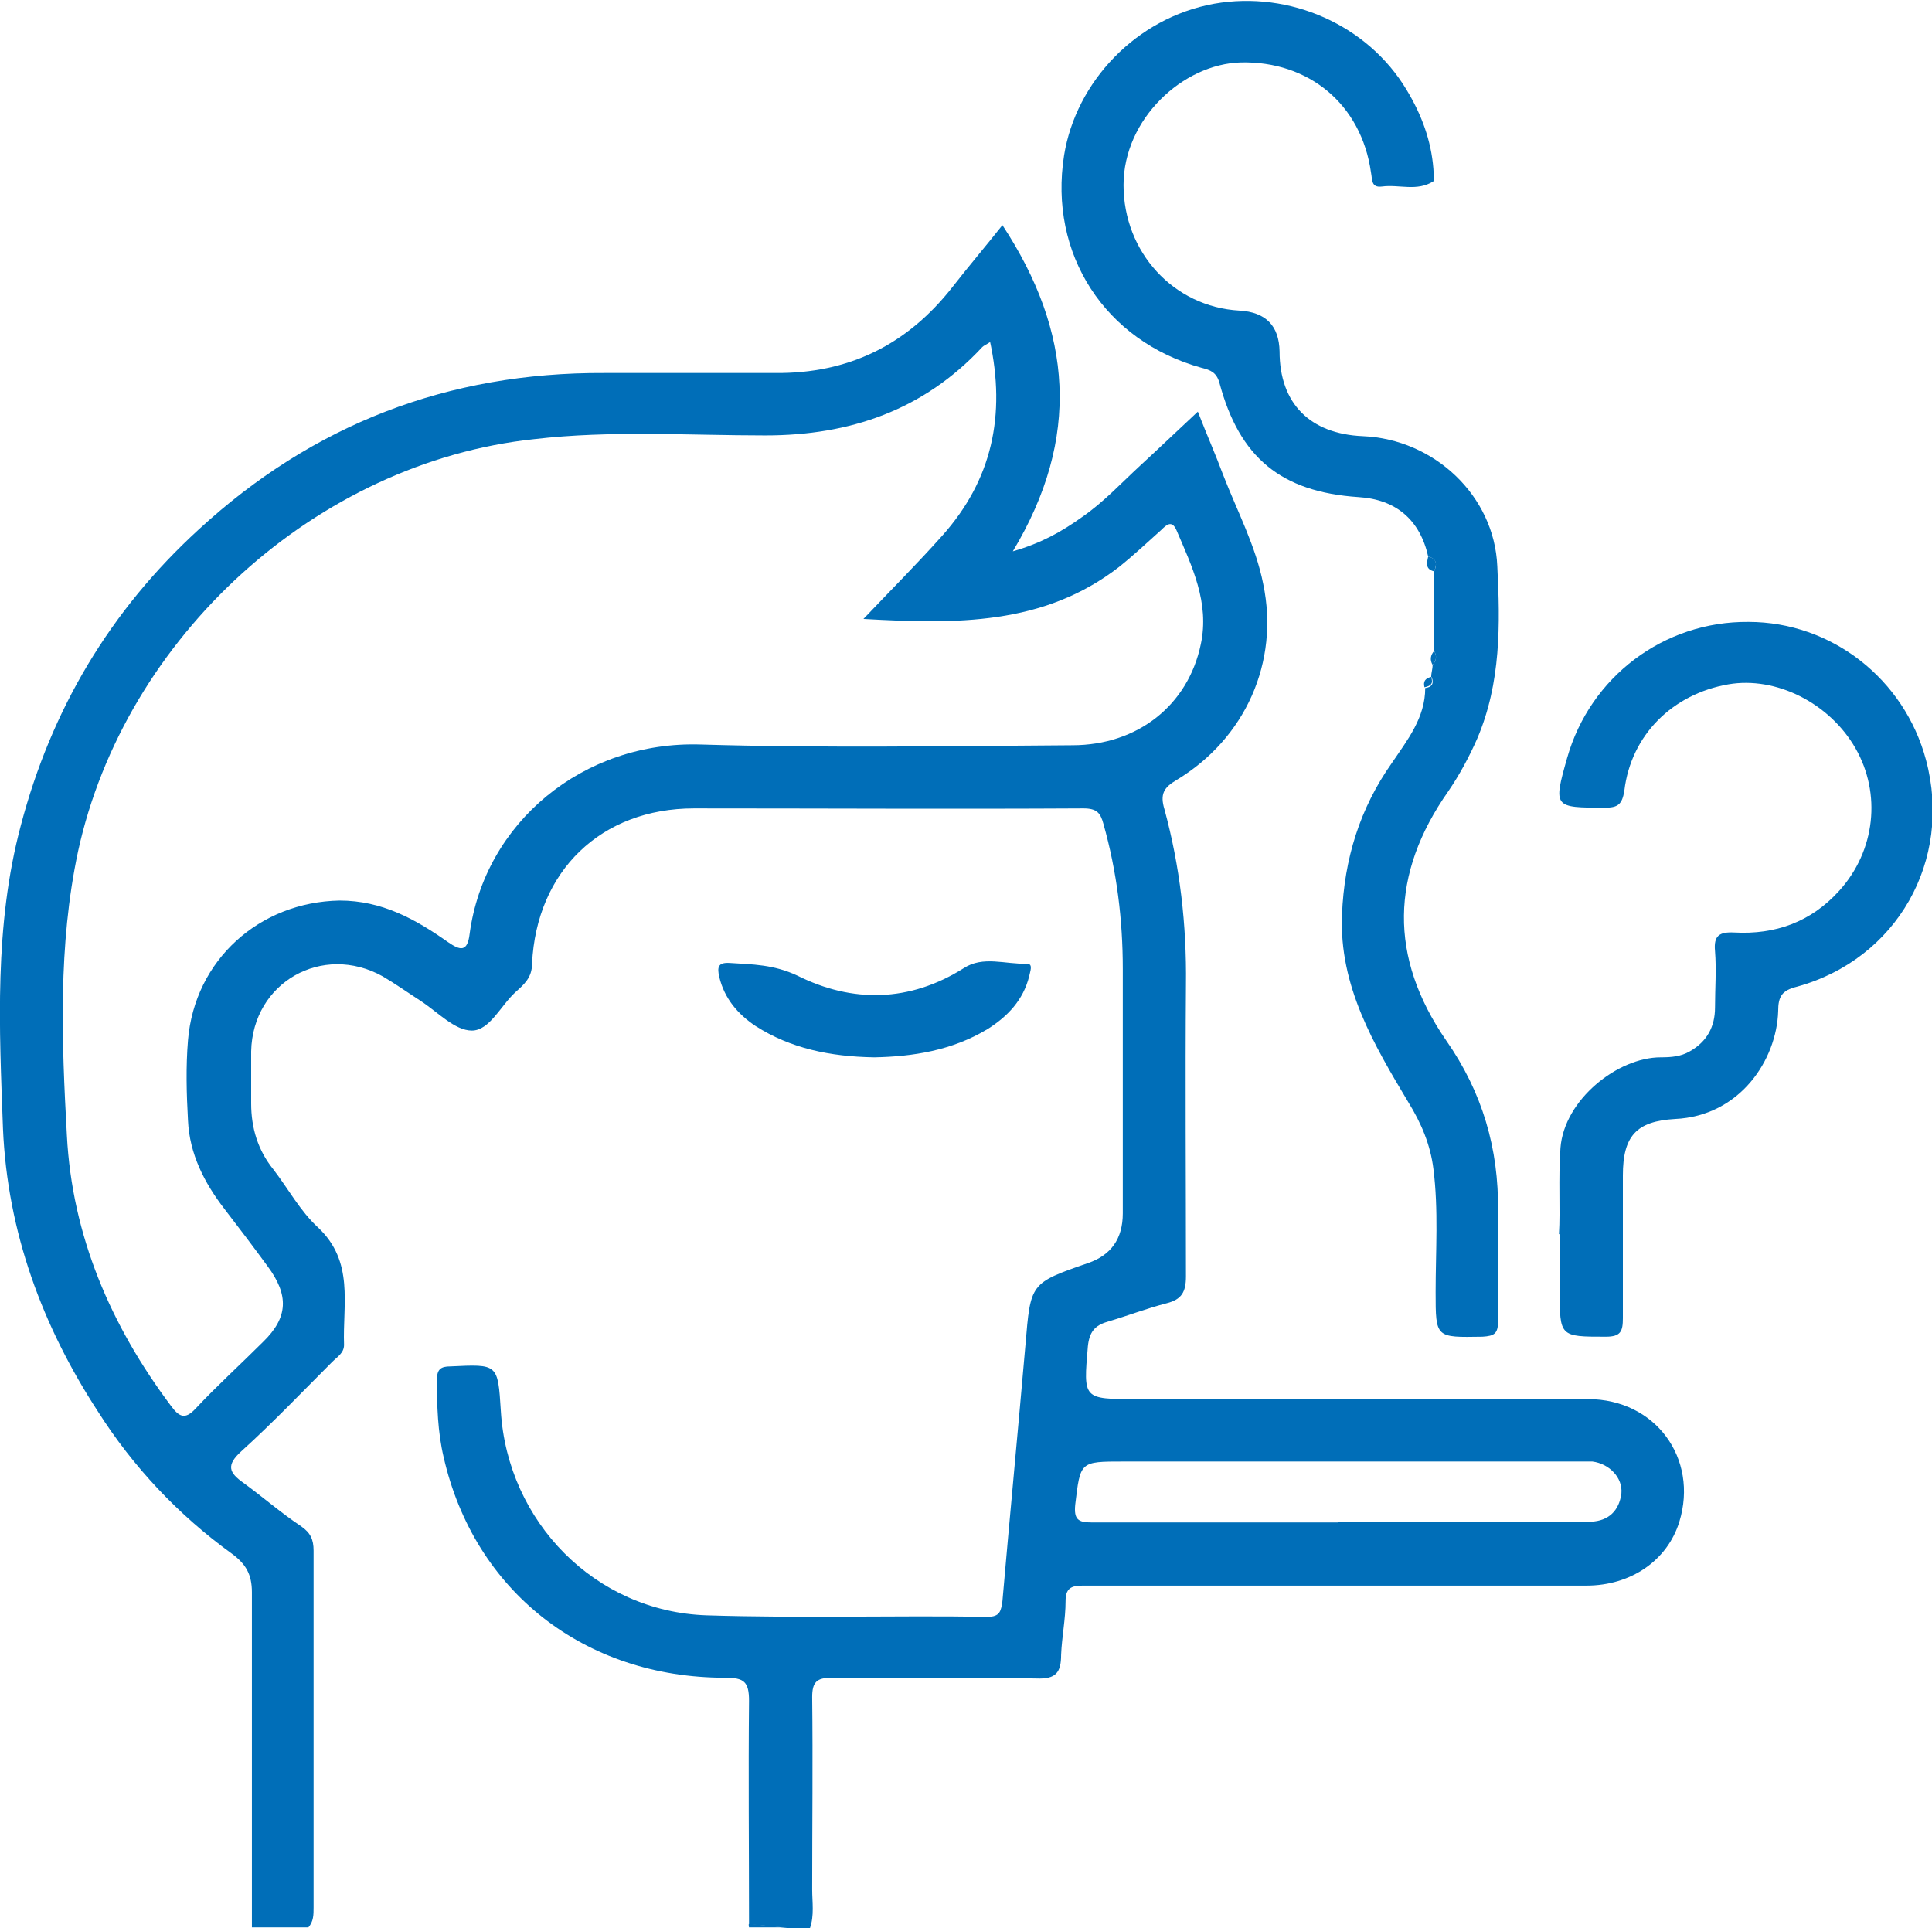 <?xml version="1.0" encoding="UTF-8"?><svg id="Layer_2" xmlns="http://www.w3.org/2000/svg" viewBox="0 0 26 25.95"><defs><style>.cls-1{fill:#006eb8;}</style></defs><g id="Layer_1-2"><g><path class="cls-1" d="M10.08,25.89c0-1-.01-2,0-3,0-.26-.07-.31-.32-.31-1.9,0-3.38-1.17-3.79-2.97-.08-.34-.09-.69-.09-1.04,0-.14,.05-.18,.18-.18,.64-.03,.64-.04,.68,.6,.09,1.49,1.27,2.7,2.77,2.75,1.26,.04,2.52,0,3.78,.02,.17,0,.18-.08,.2-.21,.1-1.15,.21-2.3,.31-3.45,.07-.83,.06-.83,.84-1.1q.47-.16,.47-.67c0-1.1,0-2.19,0-3.29,0-.66-.08-1.31-.26-1.95-.04-.15-.09-.21-.27-.21-1.75,.01-3.49,0-5.24,0-1.25,0-2.12,.84-2.18,2.09,0,.19-.11,.28-.22,.38-.2,.18-.35,.52-.59,.52-.23,0-.46-.25-.69-.4-.17-.11-.34-.23-.51-.33-.81-.45-1.75,.08-1.77,1.01,0,.23,0,.47,0,.7,0,.33,.09,.63,.3,.89,.2,.26,.36,.56,.6,.78,.49,.46,.33,1.03,.35,1.58,0,.11-.09,.16-.16,.23-.4,.4-.8,.82-1.22,1.2-.21,.19-.17,.29,.03,.43,.26,.19,.5,.4,.77,.58,.13,.09,.17,.18,.17,.33,0,1.6,0,3.2,0,4.8,0,.1,0,.19-.07,.27h-.76c0-1.5,0-3.01,0-4.51,0-.24-.08-.38-.27-.52-.72-.52-1.33-1.17-1.8-1.91C.57,17.85,.1,16.58,.04,15.19c-.05-1.36-.12-2.73,.24-4.08,.41-1.56,1.2-2.89,2.39-3.98,1.54-1.42,3.36-2.12,5.46-2.11,.77,0,1.53,0,2.3,0,.99,.01,1.78-.38,2.39-1.16,.21-.27,.44-.54,.67-.83,.94,1.43,1.06,2.86,.14,4.39,.38-.11,.65-.26,.93-.46,.29-.2,.52-.45,.78-.69,.25-.23,.49-.46,.78-.73,.12,.31,.24,.58,.34,.85,.19,.49,.44,.96,.54,1.47,.22,1.05-.24,2.08-1.17,2.64-.17,.1-.22,.19-.16,.39,.21,.77,.3,1.56,.29,2.36-.01,1.31,0,2.62,0,3.93,0,.21-.06,.31-.26,.36-.27,.07-.53,.17-.8,.25-.17,.05-.24,.14-.26,.33-.06,.71-.07,.71,.65,.71,2.03,0,4.05,0,6.08,0,.91,0,1.49,.8,1.23,1.65-.16,.52-.65,.86-1.25,.86-1.75,0-3.49,0-5.24,0-.51,0-1.03,0-1.54,0-.16,0-.23,.04-.23,.21,0,.24-.05,.48-.06,.72,0,.24-.07,.33-.33,.32-.92-.02-1.84,0-2.76-.01-.2,0-.26,.06-.26,.26,.01,.86,0,1.73,0,2.59,0,.17,.03,.35-.03,.52h-.29c-.17-.02-.35-.04-.52-.05ZM13.33,4.6c-.06,.04-.09,.05-.11,.07-.79,.85-1.78,1.19-2.92,1.19-1.04,0-2.08-.07-3.11,.05-2.93,.31-5.51,2.66-6.14,5.55-.27,1.27-.22,2.55-.15,3.82,.07,1.35,.59,2.56,1.4,3.64,.11,.15,.19,.19,.33,.04,.29-.31,.61-.6,.91-.9,.34-.33,.35-.63,.06-1.02-.19-.26-.38-.51-.58-.77-.27-.35-.47-.74-.49-1.19-.02-.36-.03-.72,0-1.08,.09-1.08,.96-1.86,2.04-1.88,.57,0,1.02,.25,1.46,.56,.16,.11,.26,.14,.29-.11,.2-1.5,1.53-2.6,3.11-2.55,1.67,.05,3.34,.02,5,.01,.88,0,1.56-.54,1.73-1.36,.12-.56-.12-1.05-.33-1.54-.06-.13-.13-.07-.2,0-.19,.17-.37,.34-.57,.5-1.02,.79-2.2,.77-3.44,.7,.38-.4,.73-.75,1.06-1.12,.67-.75,.86-1.62,.64-2.63Zm4.67,15.88c.98,0,1.96,0,2.94,0,.16,0,.31,0,.47,0,.24-.01,.38-.15,.41-.38,.02-.21-.16-.4-.39-.43-.09,0-.17,0-.26,0-2.02,0-4.04,0-6.05,0-.59,0-.58,0-.65,.58-.02,.2,.04,.24,.22,.24,1.11,0,2.21,0,3.32,0Z"/><path class="cls-1" d="M10.08,25.89c.17,.02,.35,.04,.52,.05h-.52s-.01-.04,0-.05Z"/><path class="cls-1" d="M19.26,9.11c0-.05,.02-.11,.02-.16,.05-.06,.06-.12,.02-.19,0-.36,0-.71,0-1.07,.04-.09,.04-.17-.08-.2-.11-.49-.43-.77-.94-.8-1.04-.07-1.6-.53-1.87-1.54-.04-.14-.12-.17-.24-.2-1.3-.36-2.06-1.53-1.85-2.86,.16-.99,.97-1.85,2.02-2.04,1.02-.18,2.07,.29,2.59,1.16,.2,.33,.33,.68,.36,1.06,0,.06,.02,.15,0,.17-.22,.14-.46,.04-.69,.07-.15,.02-.13-.09-.15-.19-.13-.92-.84-1.5-1.75-1.48-.78,.02-1.58,.76-1.58,1.65,0,.9,.67,1.64,1.56,1.69q.53,.03,.54,.55c0,.7,.41,1.11,1.12,1.14,.96,.04,1.77,.8,1.81,1.75,.04,.78,.05,1.57-.27,2.32-.11,.25-.24,.49-.39,.71-.78,1.11-.8,2.23-.03,3.35,.49,.7,.71,1.46,.7,2.3,0,.49,0,.99,0,1.48,0,.17-.05,.2-.21,.21-.63,.01-.63,.02-.63-.6,0-.55,.04-1.11-.03-1.66-.04-.32-.16-.61-.34-.9-.46-.77-.93-1.56-.89-2.52,.03-.75,.24-1.43,.67-2.04,.21-.31,.45-.61,.45-1.01,.08-.01,.12-.05,.09-.14Z"/><path class="cls-1" d="M20.98,16.61c.02-.33-.01-.74,.02-1.16,.05-.65,.77-1.22,1.35-1.22,.14,0,.27-.01,.39-.08,.23-.13,.34-.33,.34-.59,0-.25,.02-.51,0-.76-.02-.21,.06-.26,.26-.25,.55,.03,1.03-.14,1.41-.56,.49-.54,.57-1.31,.22-1.92-.35-.61-1.07-.97-1.71-.86-.75,.13-1.31,.68-1.4,1.43-.03,.19-.09,.23-.26,.23-.69,0-.7,0-.51-.67,.31-1.09,1.3-1.84,2.44-1.83,1.12,0,2.1,.77,2.39,1.86,.36,1.35-.39,2.68-1.74,3.05-.2,.05-.25,.13-.25,.33-.02,.65-.51,1.41-1.39,1.45-.52,.03-.7,.23-.7,.76,0,.64,0,1.28,0,1.92,0,.18-.03,.25-.23,.25-.62,0-.62,0-.62-.62,0-.22,0-.45,0-.76Z"/><path class="cls-1" d="M19.22,7.49c.12,.03,.12,.1,.08,.2-.12-.03-.1-.11-.08-.2Z"/><path class="cls-1" d="M19.3,8.76c.04,.07,.03,.13-.02,.19-.04-.07-.03-.13,.02-.19Z"/><path class="cls-1" d="M19.26,9.11c.03,.09,0,.12-.09,.14-.02-.08,.01-.12,.09-.14Z"/><path class="cls-1" d="M11.76,14.23c-.59-.01-1.12-.12-1.59-.42-.24-.16-.42-.37-.49-.66-.03-.13-.02-.2,.14-.19,.31,.02,.59,.02,.91,.17,.74,.37,1.51,.36,2.24-.1,.26-.17,.56-.05,.85-.06,.09,0,.04,.11,.03,.17-.08,.32-.29,.54-.56,.71-.48,.29-1.01,.37-1.52,.38Z"/></g></g></svg>